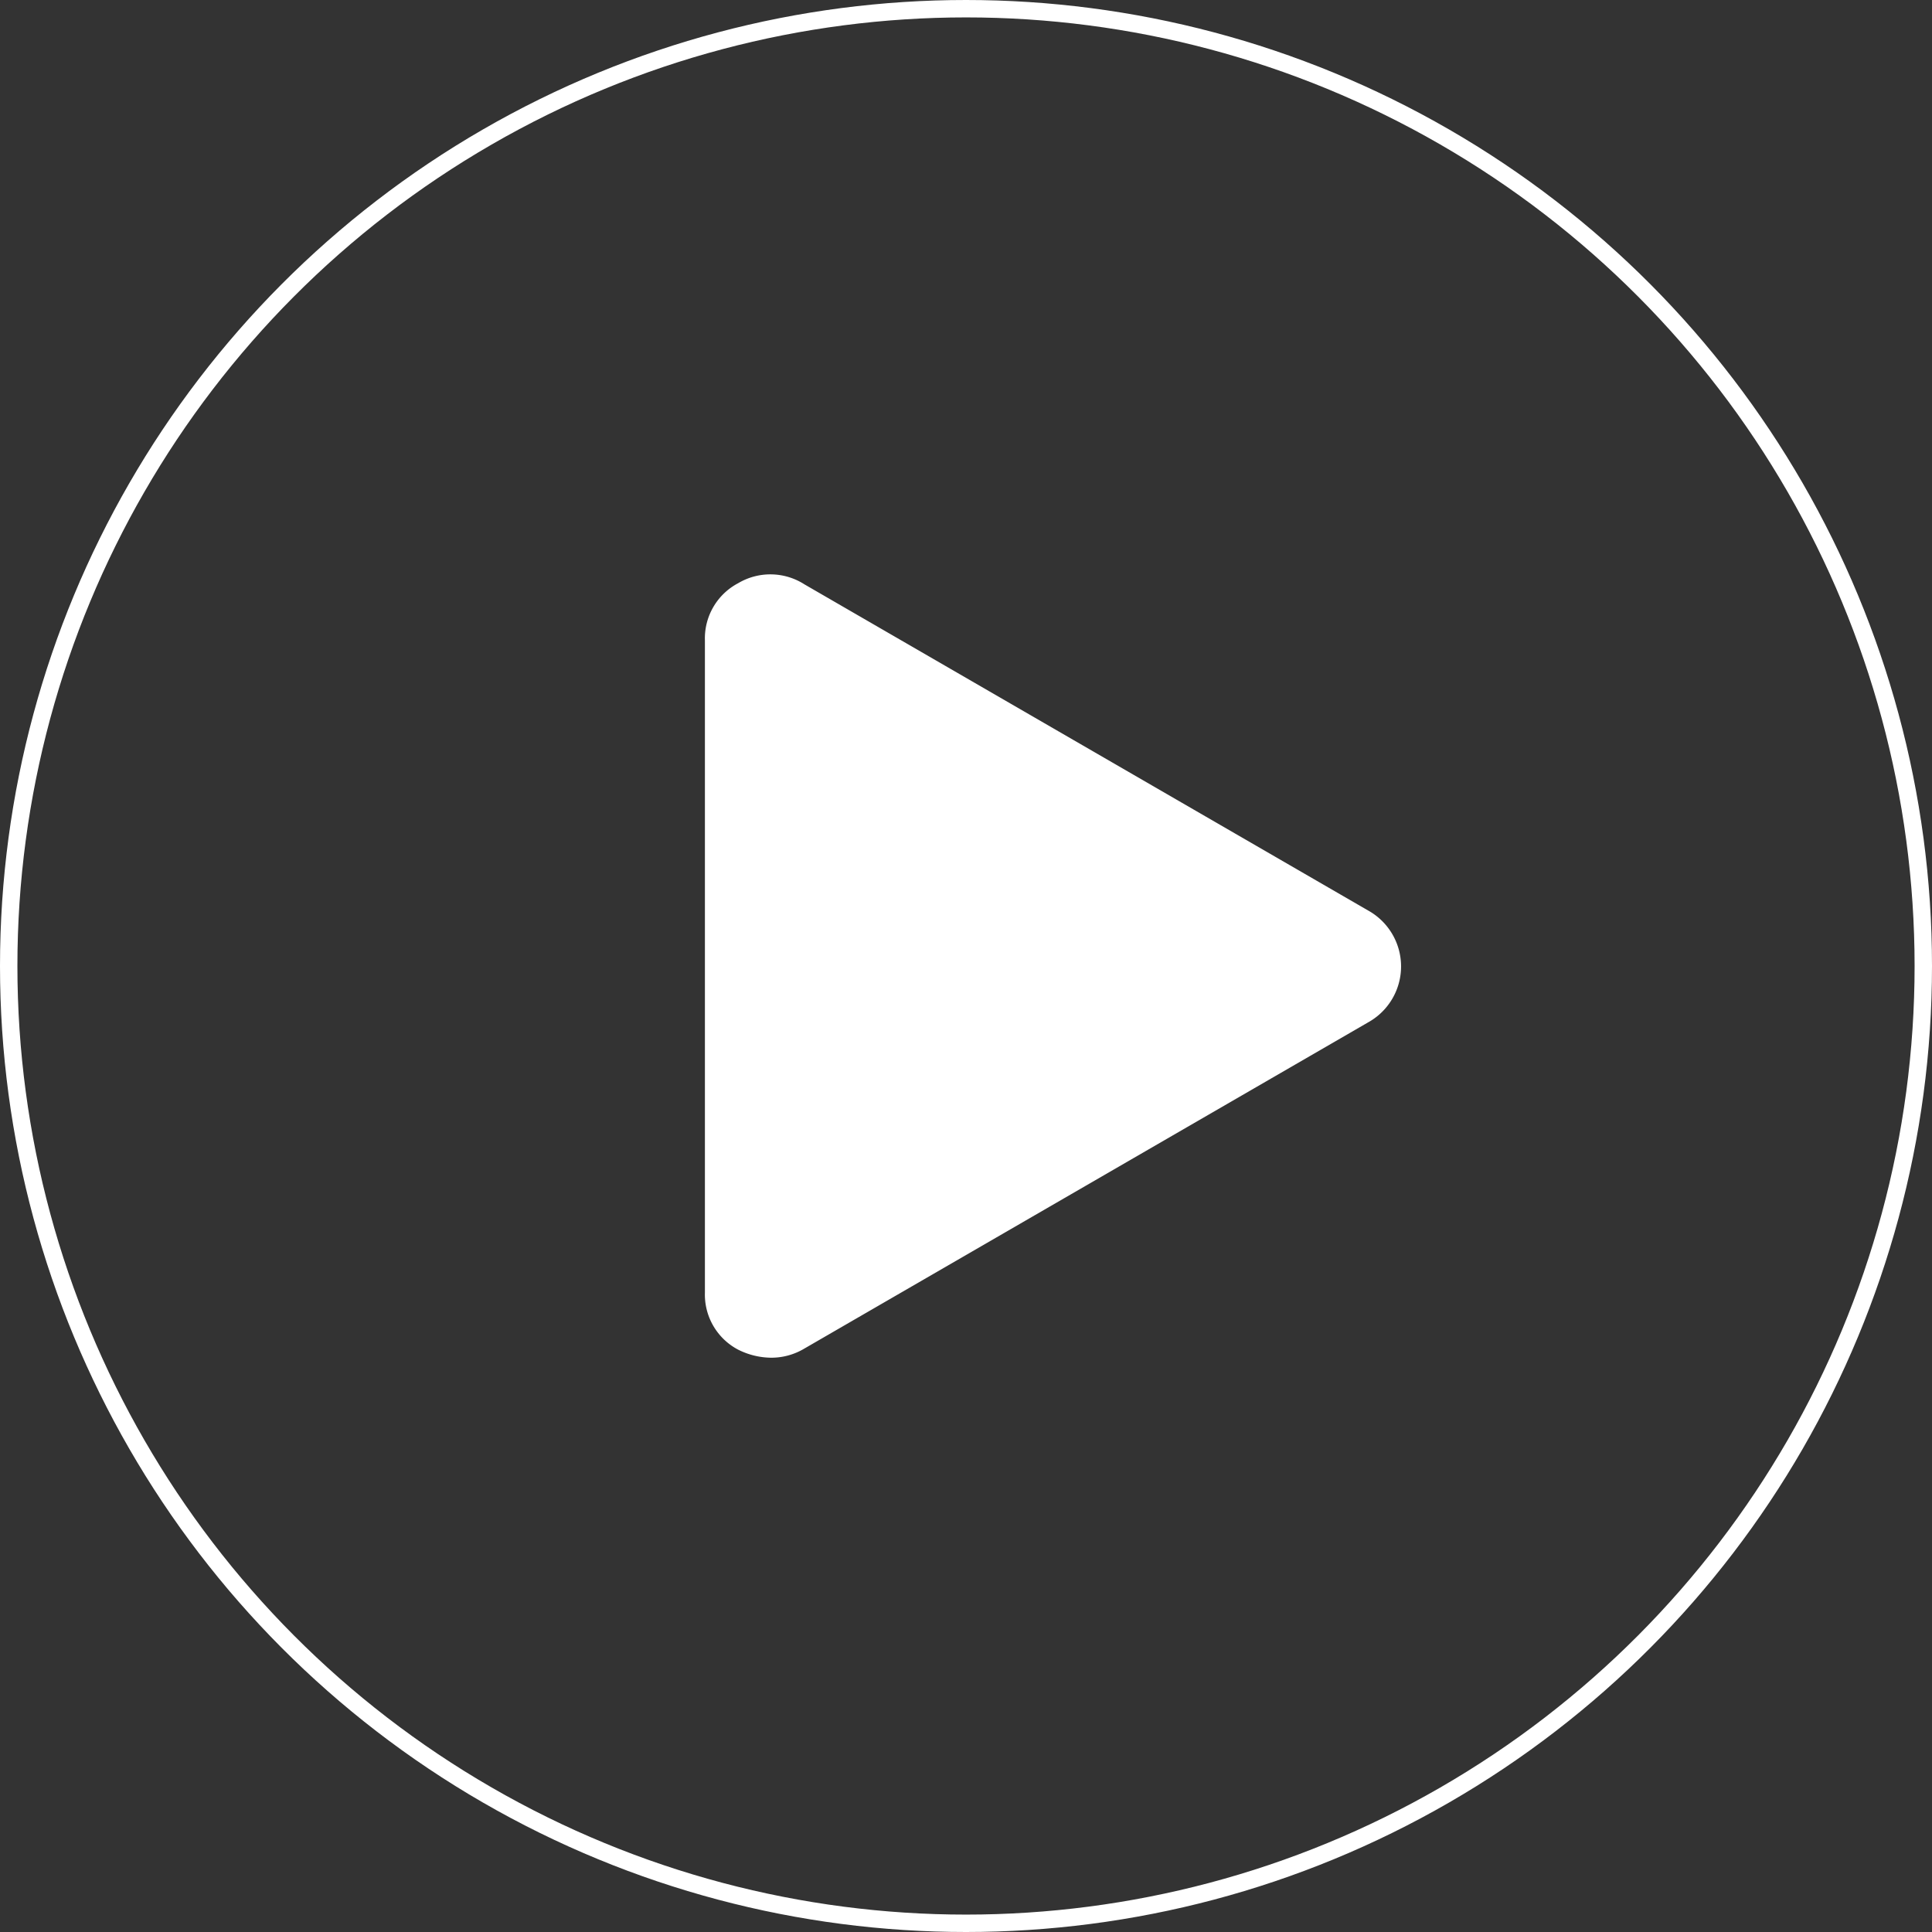 <svg id="play" xmlns="http://www.w3.org/2000/svg" width="222" height="222" viewBox="0 0 222 222">
  <rect x="0" y="0" width="222" height="222" fill="#333333" stroke="none"/>
  <defs>
    <style>
      .cls-1 {
        fill: none;
        stroke: #fff;
        stroke-width: 2px;
      }

      .cls-2 {
        fill: #fff;
        fill-rule: evenodd;
      }
    </style>
  </defs>
  <circle id="Ellipse_1_copy_2" data-name="Ellipse 1 copy 2" class="cls-1" cx="111" cy="111" r="110"/>
  <path id="Forma_1" data-name="Forma 1" class="cls-2" d="M526.184,1296.49l-64.758,37.47a7.391,7.391,0,0,1-3.809,1.05,8.614,8.614,0,0,1-3.809-.93,7.15,7.15,0,0,1-3.809-6.56v-74.94a7.16,7.16,0,0,1,3.809-6.56,7.253,7.253,0,0,1,7.618.12l64.758,37.47A7.35,7.35,0,0,1,526.184,1296.49Z" transform="translate(-369 -1179)"/>
</svg>

